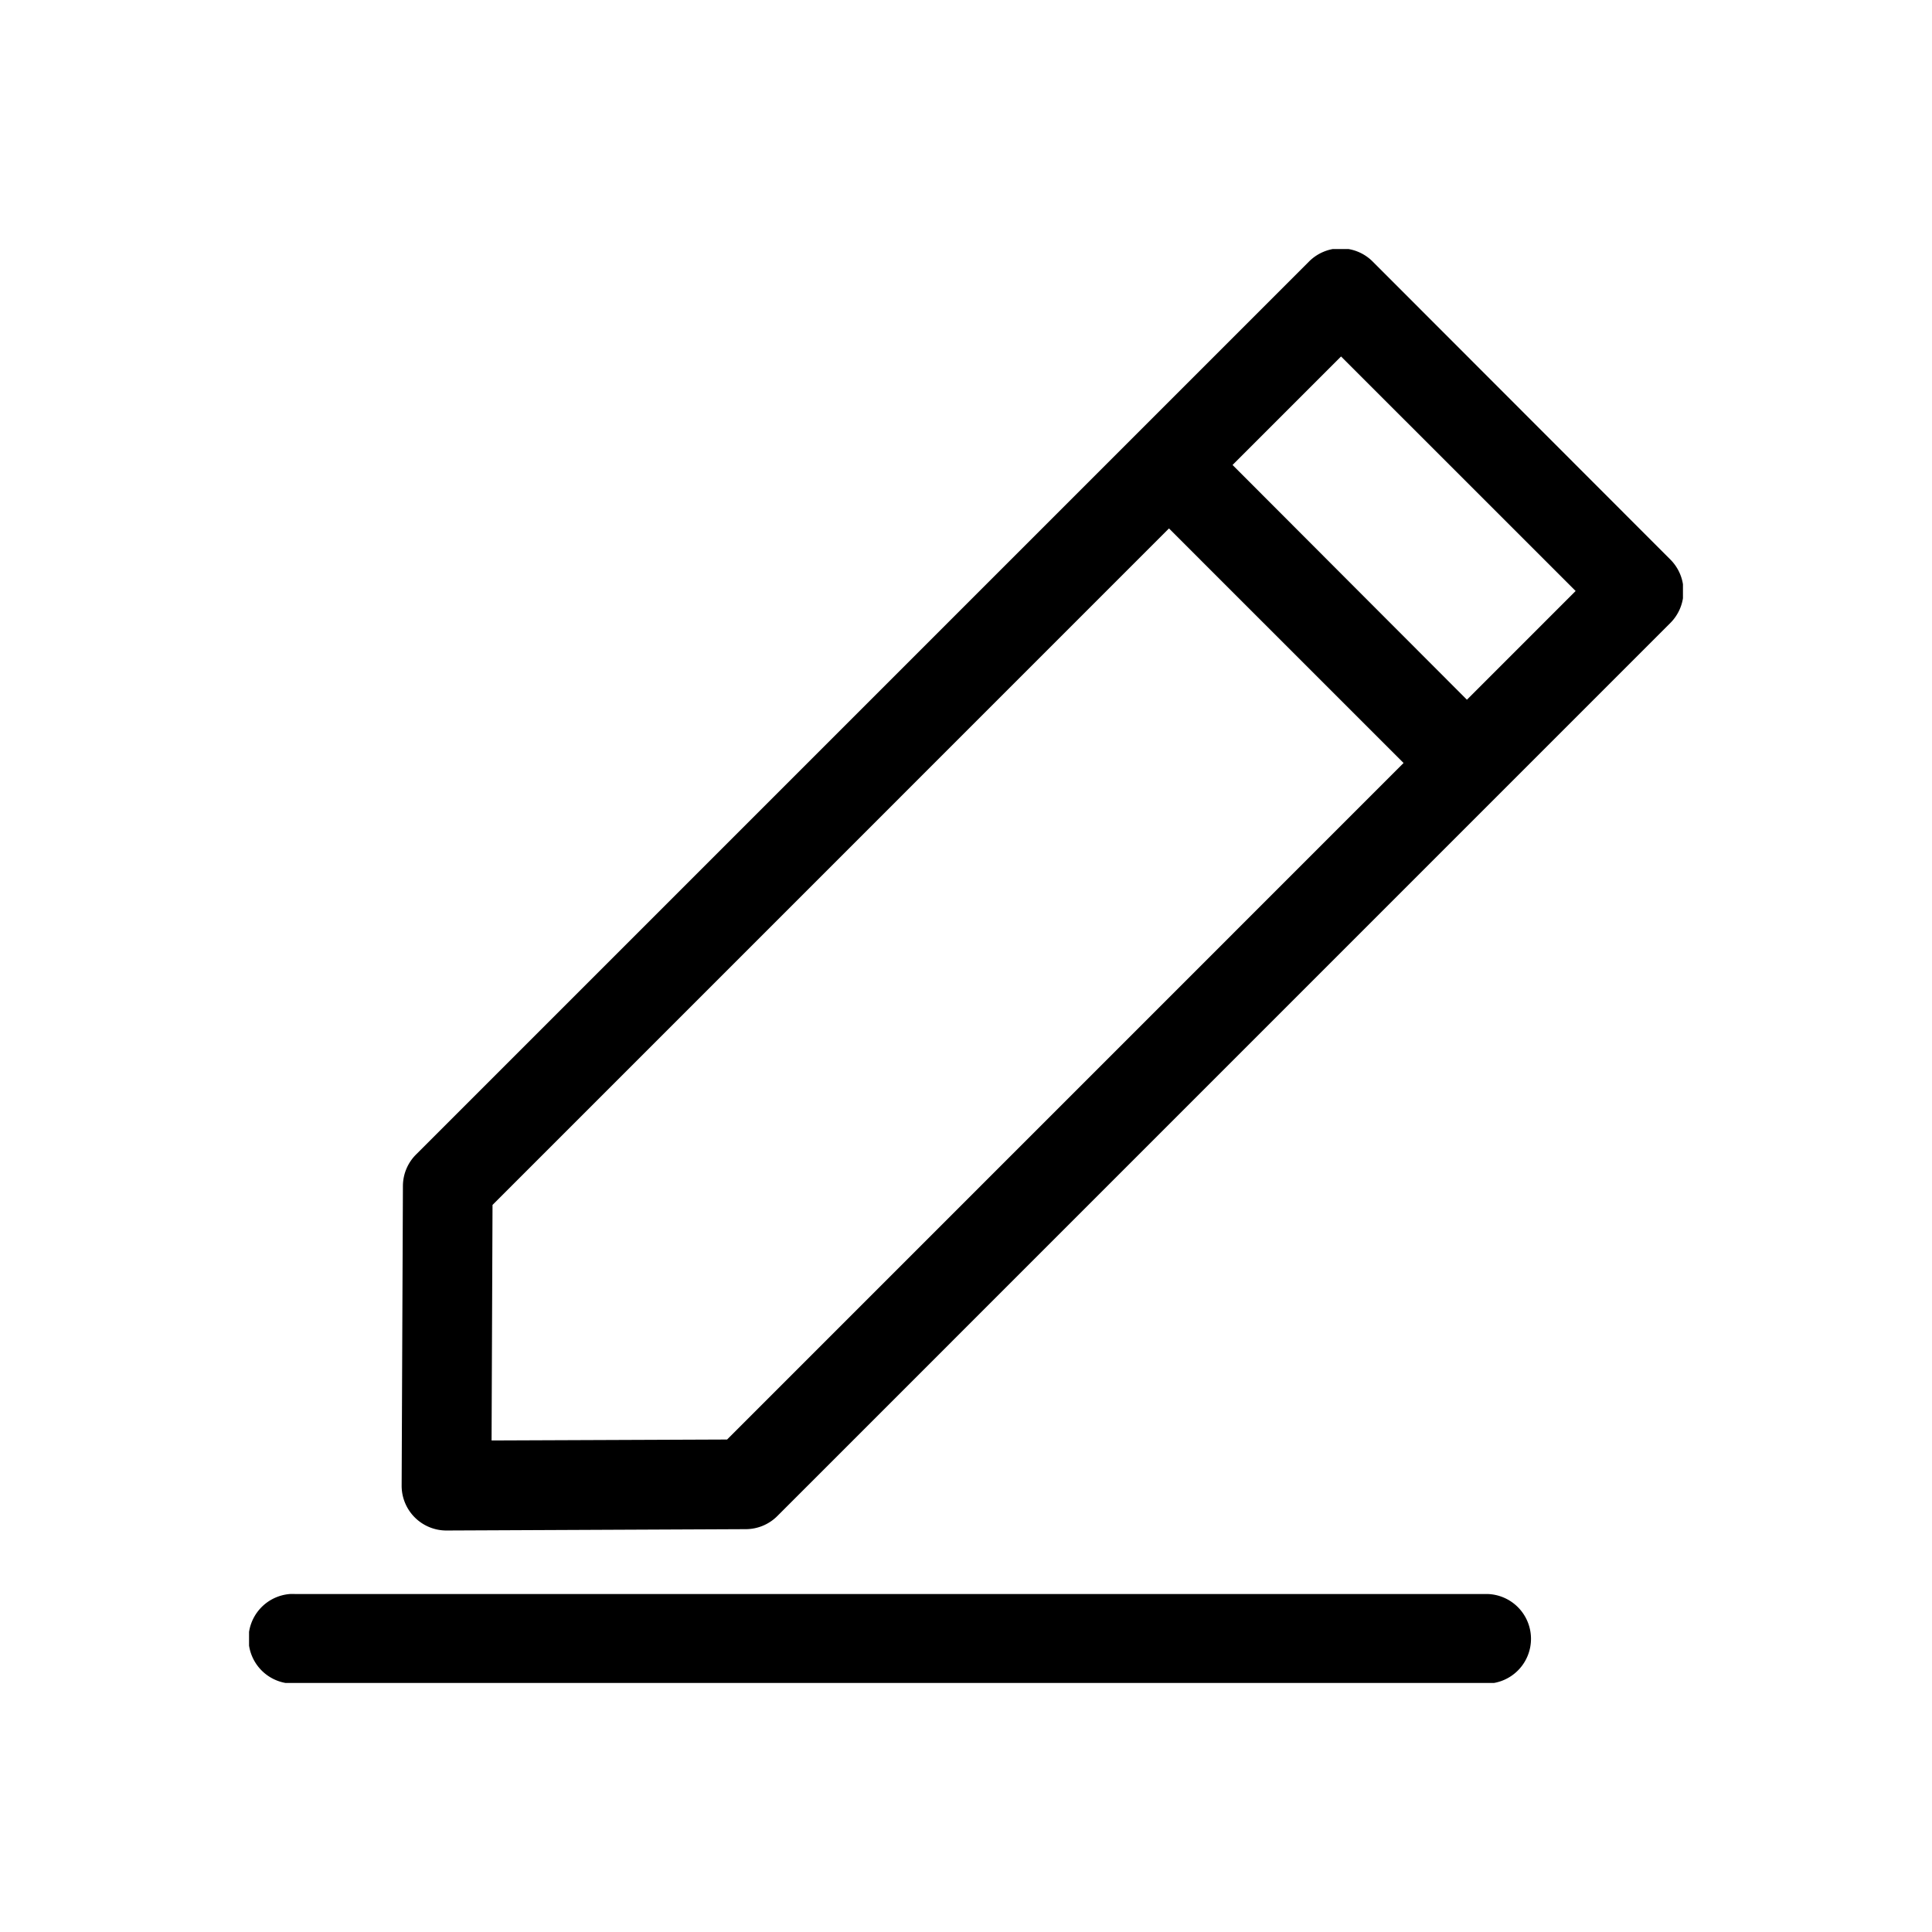 <svg viewBox="0 0 128 128" xmlns="http://www.w3.org/2000/svg"><g clip-path="url(#clip0_5356_2134)"><path d="M88.778 16.452a2.98 2.98 0 0 0-2.037.86L27.57 76.484a2.957 2.957 0 0 0-.876 2.1L26.61 98.42a2.965 2.965 0 0 0 2.98 2.98l19.831-.089h-.004a2.966 2.966 0 0 0 2.09-.876l59.166-59.17a2.969 2.969 0 0 0 0-4.187L90.927 17.312a2.962 2.962 0 0 0-2.149-.853v-.007Zm.07 7.165 15.542 15.538-7.203 7.203L81.66 30.805l7.189-7.188Zm-11.4 11.393L92.99 50.55 48.172 95.372l-15.604.063.063-15.605 44.817-44.82ZM19.22 105.603v.004a2.972 2.972 0 0 0-2.75 3.121 2.97 2.97 0 0 0 3.058 2.817H98.53a2.967 2.967 0 0 0 2.902-2.969 2.97 2.97 0 0 0-2.902-2.969H19.528a3.954 3.954 0 0 0-.308 0v-.004Z"/></g><defs><clipPath id="clip0_5356_2134"><path fill="#fff" transform="translate(16.5 16.5)" d="M0 0h95v95H0z"/></clipPath></defs></svg>